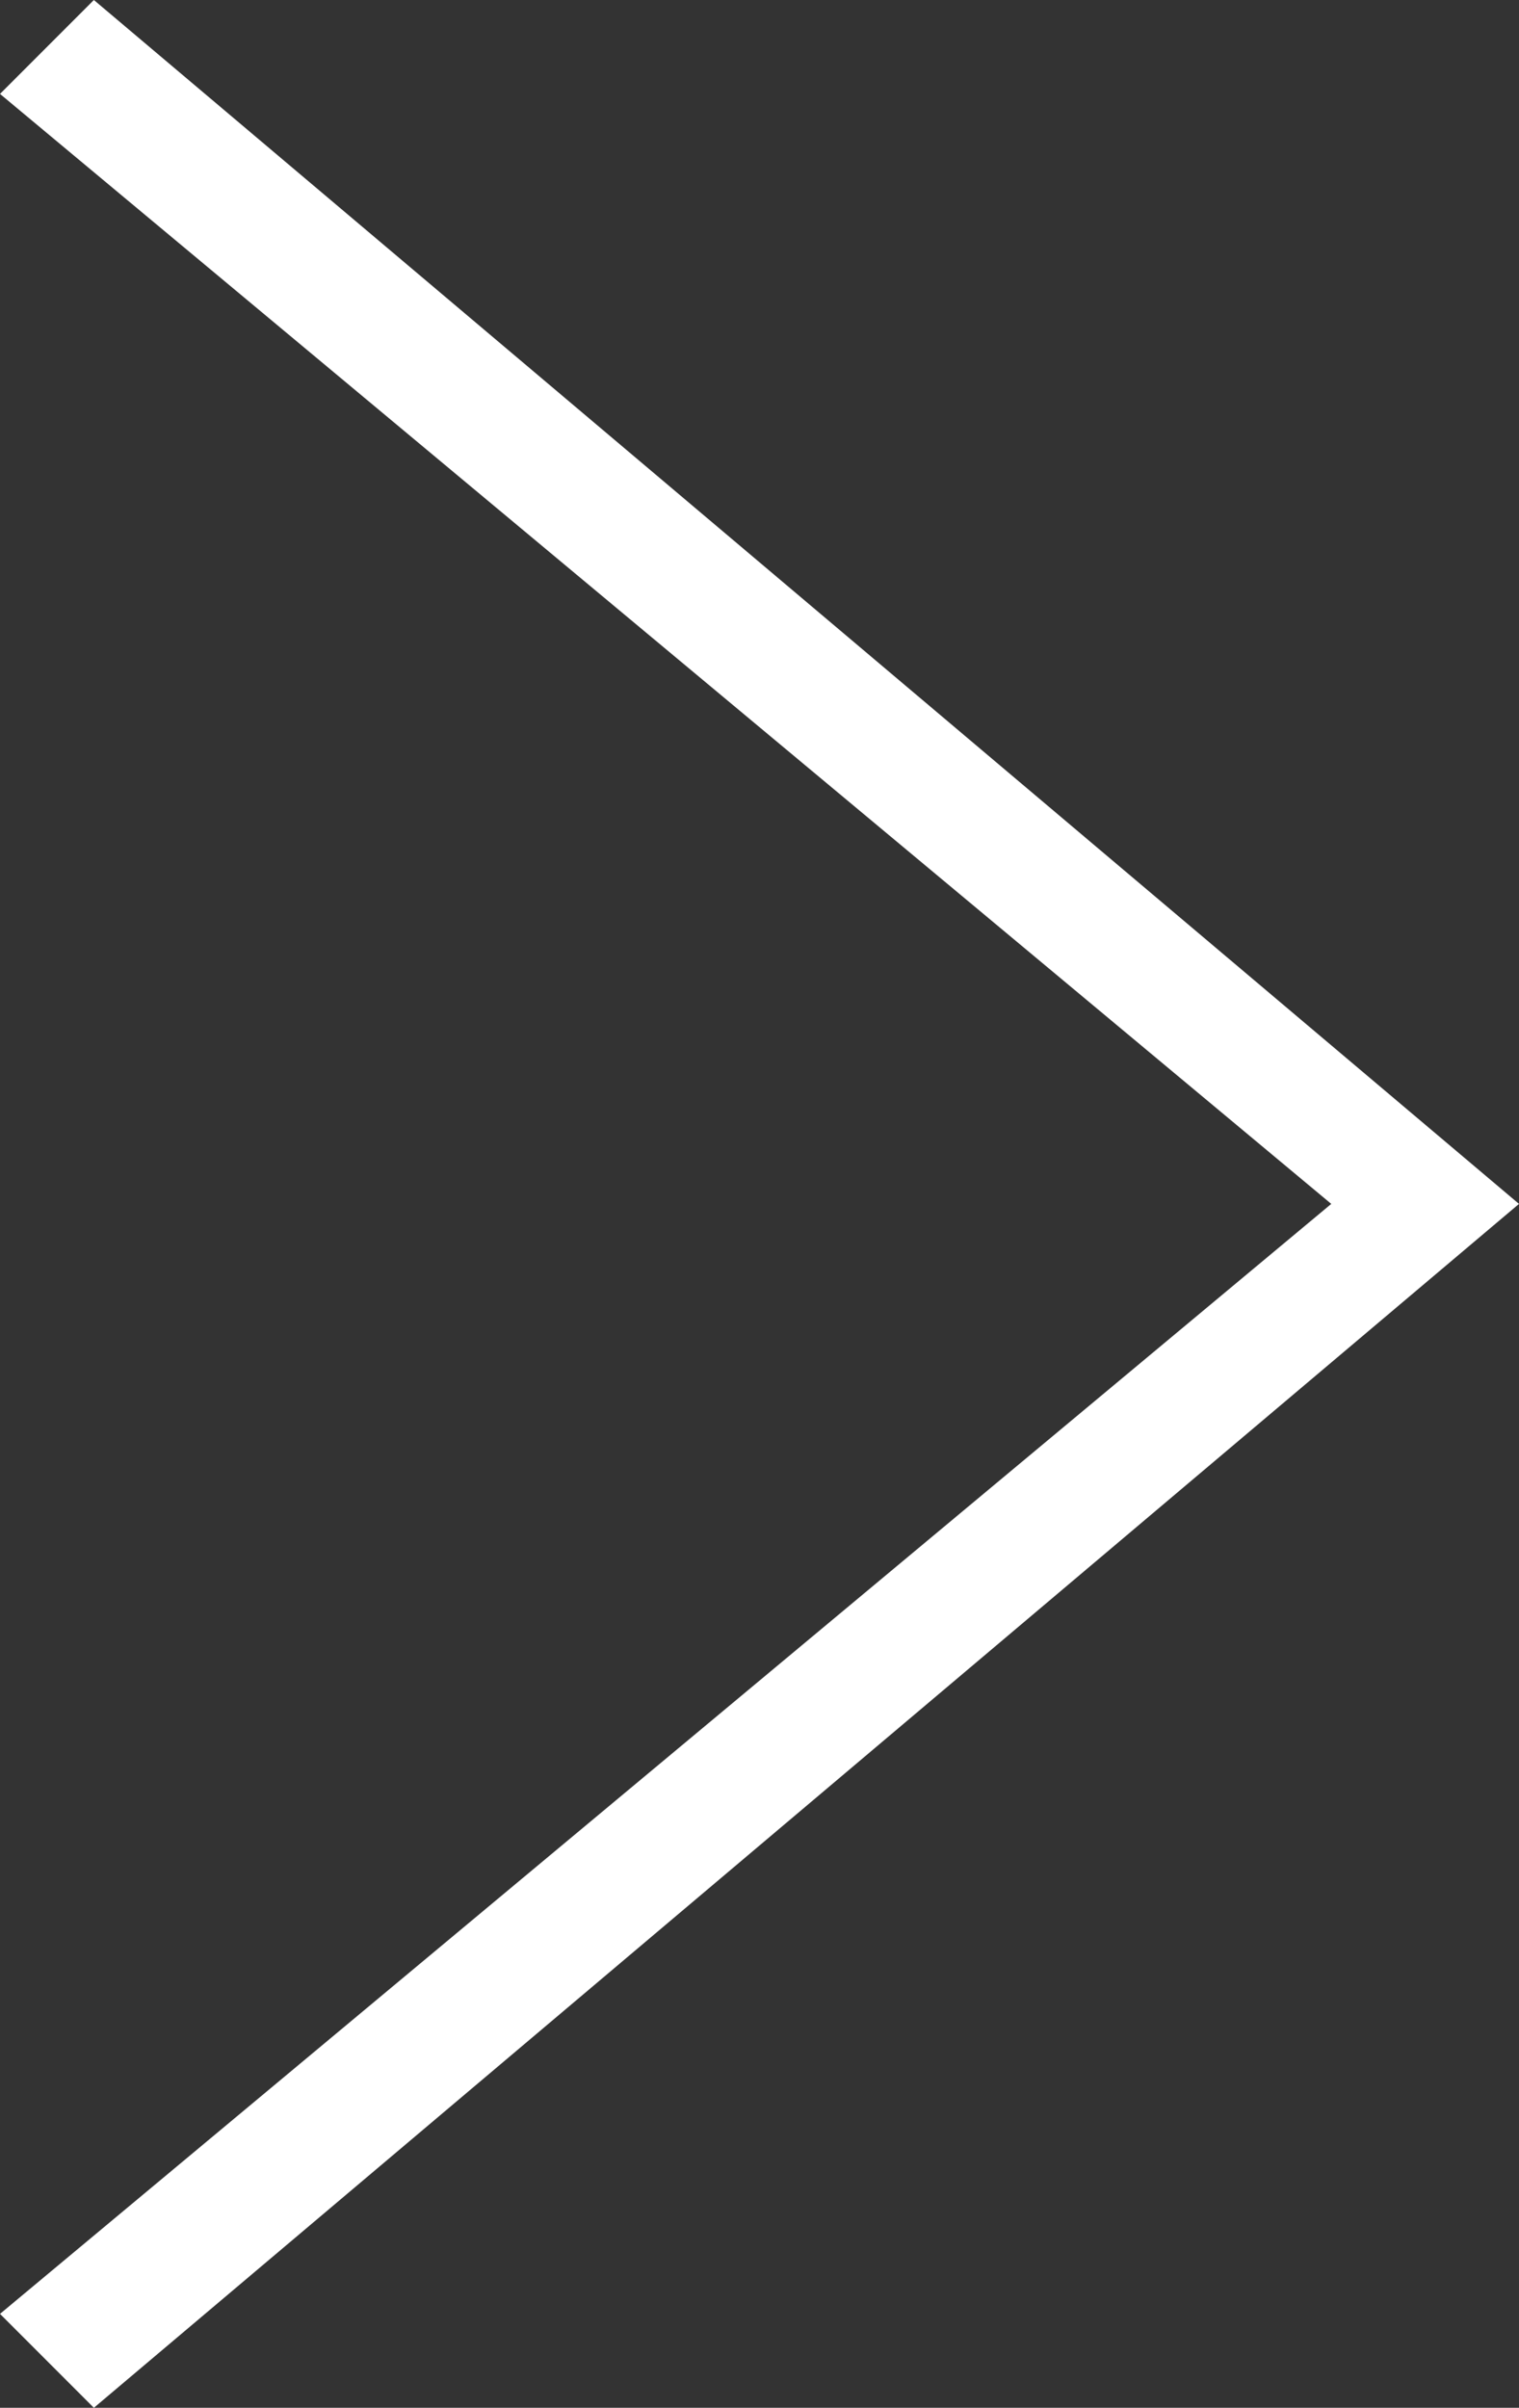 <?xml version="1.0" encoding="UTF-8" standalone="no"?>
<svg
   xmlns:dc="http://purl.org/dc/elements/1.1/"
   xmlns:cc="http://creativecommons.org/ns#"
   xmlns:rdf="http://www.w3.org/1999/02/22-rdf-syntax-ns#"
   xmlns:svg="http://www.w3.org/2000/svg"
   xmlns="http://www.w3.org/2000/svg"
   xmlns:sodipodi="http://sodipodi.sourceforge.net/DTD/sodipodi-0.dtd"
   xmlns:inkscape="http://www.inkscape.org/namespaces/inkscape"
   id="Laag_1"
   data-name="Laag 1"
   viewBox="0 0 17.8 28.2"
   version="1.1"
   sodipodi:docname="Arrow-white-right.svg"
   inkscape:version="0.92.3 (2405546, 2018-03-11)">
  <rect x="0" y="0" width="17.8" height="28.2" fill="#333333" stroke="none"/>
  <sodipodi:namedview
     pagecolor="#ffffff"
     bordercolor="#666666"
     borderopacity="1"
     objecttolerance="10"
     gridtolerance="10"
     guidetolerance="10"
     inkscape:pageopacity="0"
     inkscape:pageshadow="2"
     inkscape:window-width="1920"
     inkscape:window-height="1137"
     id="namedview837"
     showgrid="false"
     inkscape:zoom="34.893616"
     inkscape:cx="8.8999996"
     inkscape:cy="14.1"
     inkscape:window-x="1912"
     inkscape:window-y="144"
     inkscape:window-maximized="1"
     inkscape:current-layer="Laag_1" />
  <defs
     id="defs830">
    <style
       id="style828">
      .cls-1 {
        fill: #fff;
      }
    </style>
  </defs>
  <title
     id="title832">Arrow-white-right</title>
  <polygon
     class="cls-1"
     points="0 27.1 1.1 28.2 17.8 14.1 1.1 0 0 1.1 15.6 14.1 0 27.1"
     id="polygon834" />
</svg>
